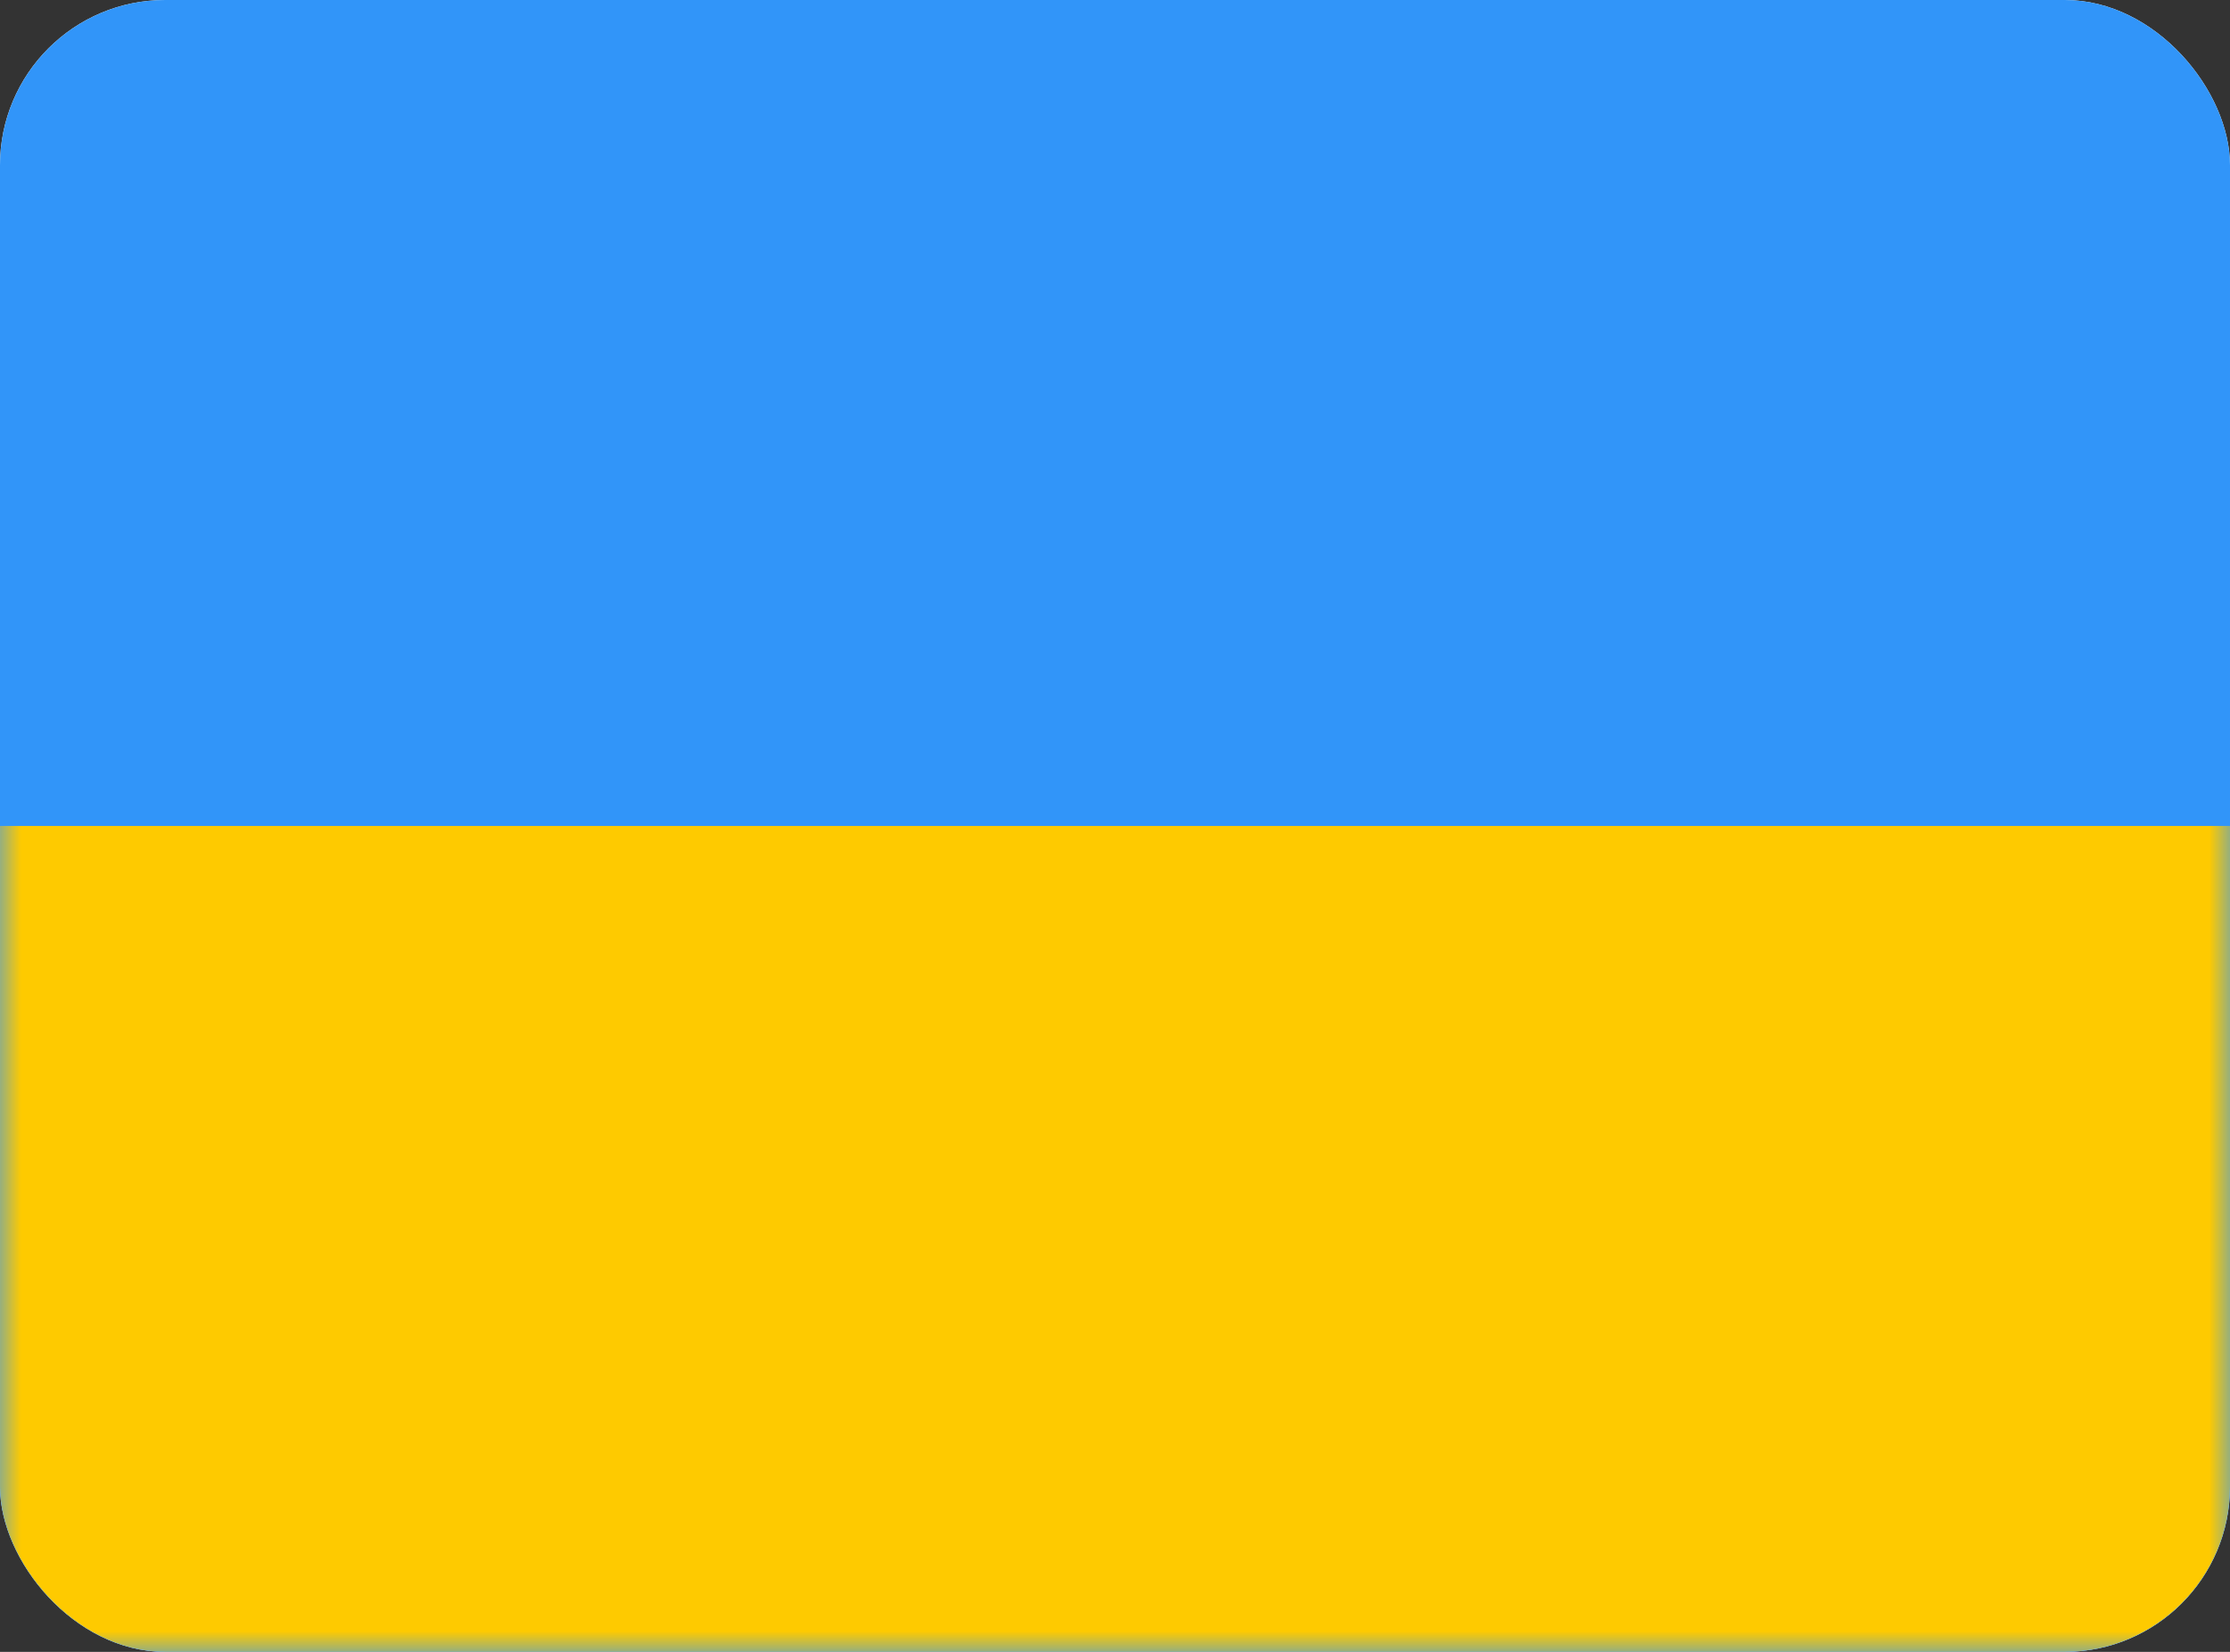 <svg width="54" height="40" viewBox="0 0 54 40" fill="none" xmlns="http://www.w3.org/2000/svg">
<rect x="0" y="0" width="54" height="40" fill="#333333" stroke="none"/>
<g clip-path="url(#clip0_9607_999)">
<rect width="54" height="40" rx="4" fill="white"/>
<path fill-rule="evenodd" clip-rule="evenodd" d="M0 0V40H54V0H0Z" fill="#3195F9"/>
<mask id="mask0_9607_999" style="mask-type:luminance" maskUnits="userSpaceOnUse" x="0" y="0" width="54" height="40">
<path fill-rule="evenodd" clip-rule="evenodd" d="M0 0V40H54V0H0Z" fill="white"/>
</mask>
<g mask="url(#mask0_9607_999)">
<path fill-rule="evenodd" clip-rule="evenodd" d="M0 20V40H54V20H0Z" fill="#FECA00"/>
</g>
</g>
<defs>
<clipPath id="clip0_9607_999">
<rect width="54" height="40" rx="4" fill="white"/>
</clipPath>
</defs>
</svg>
